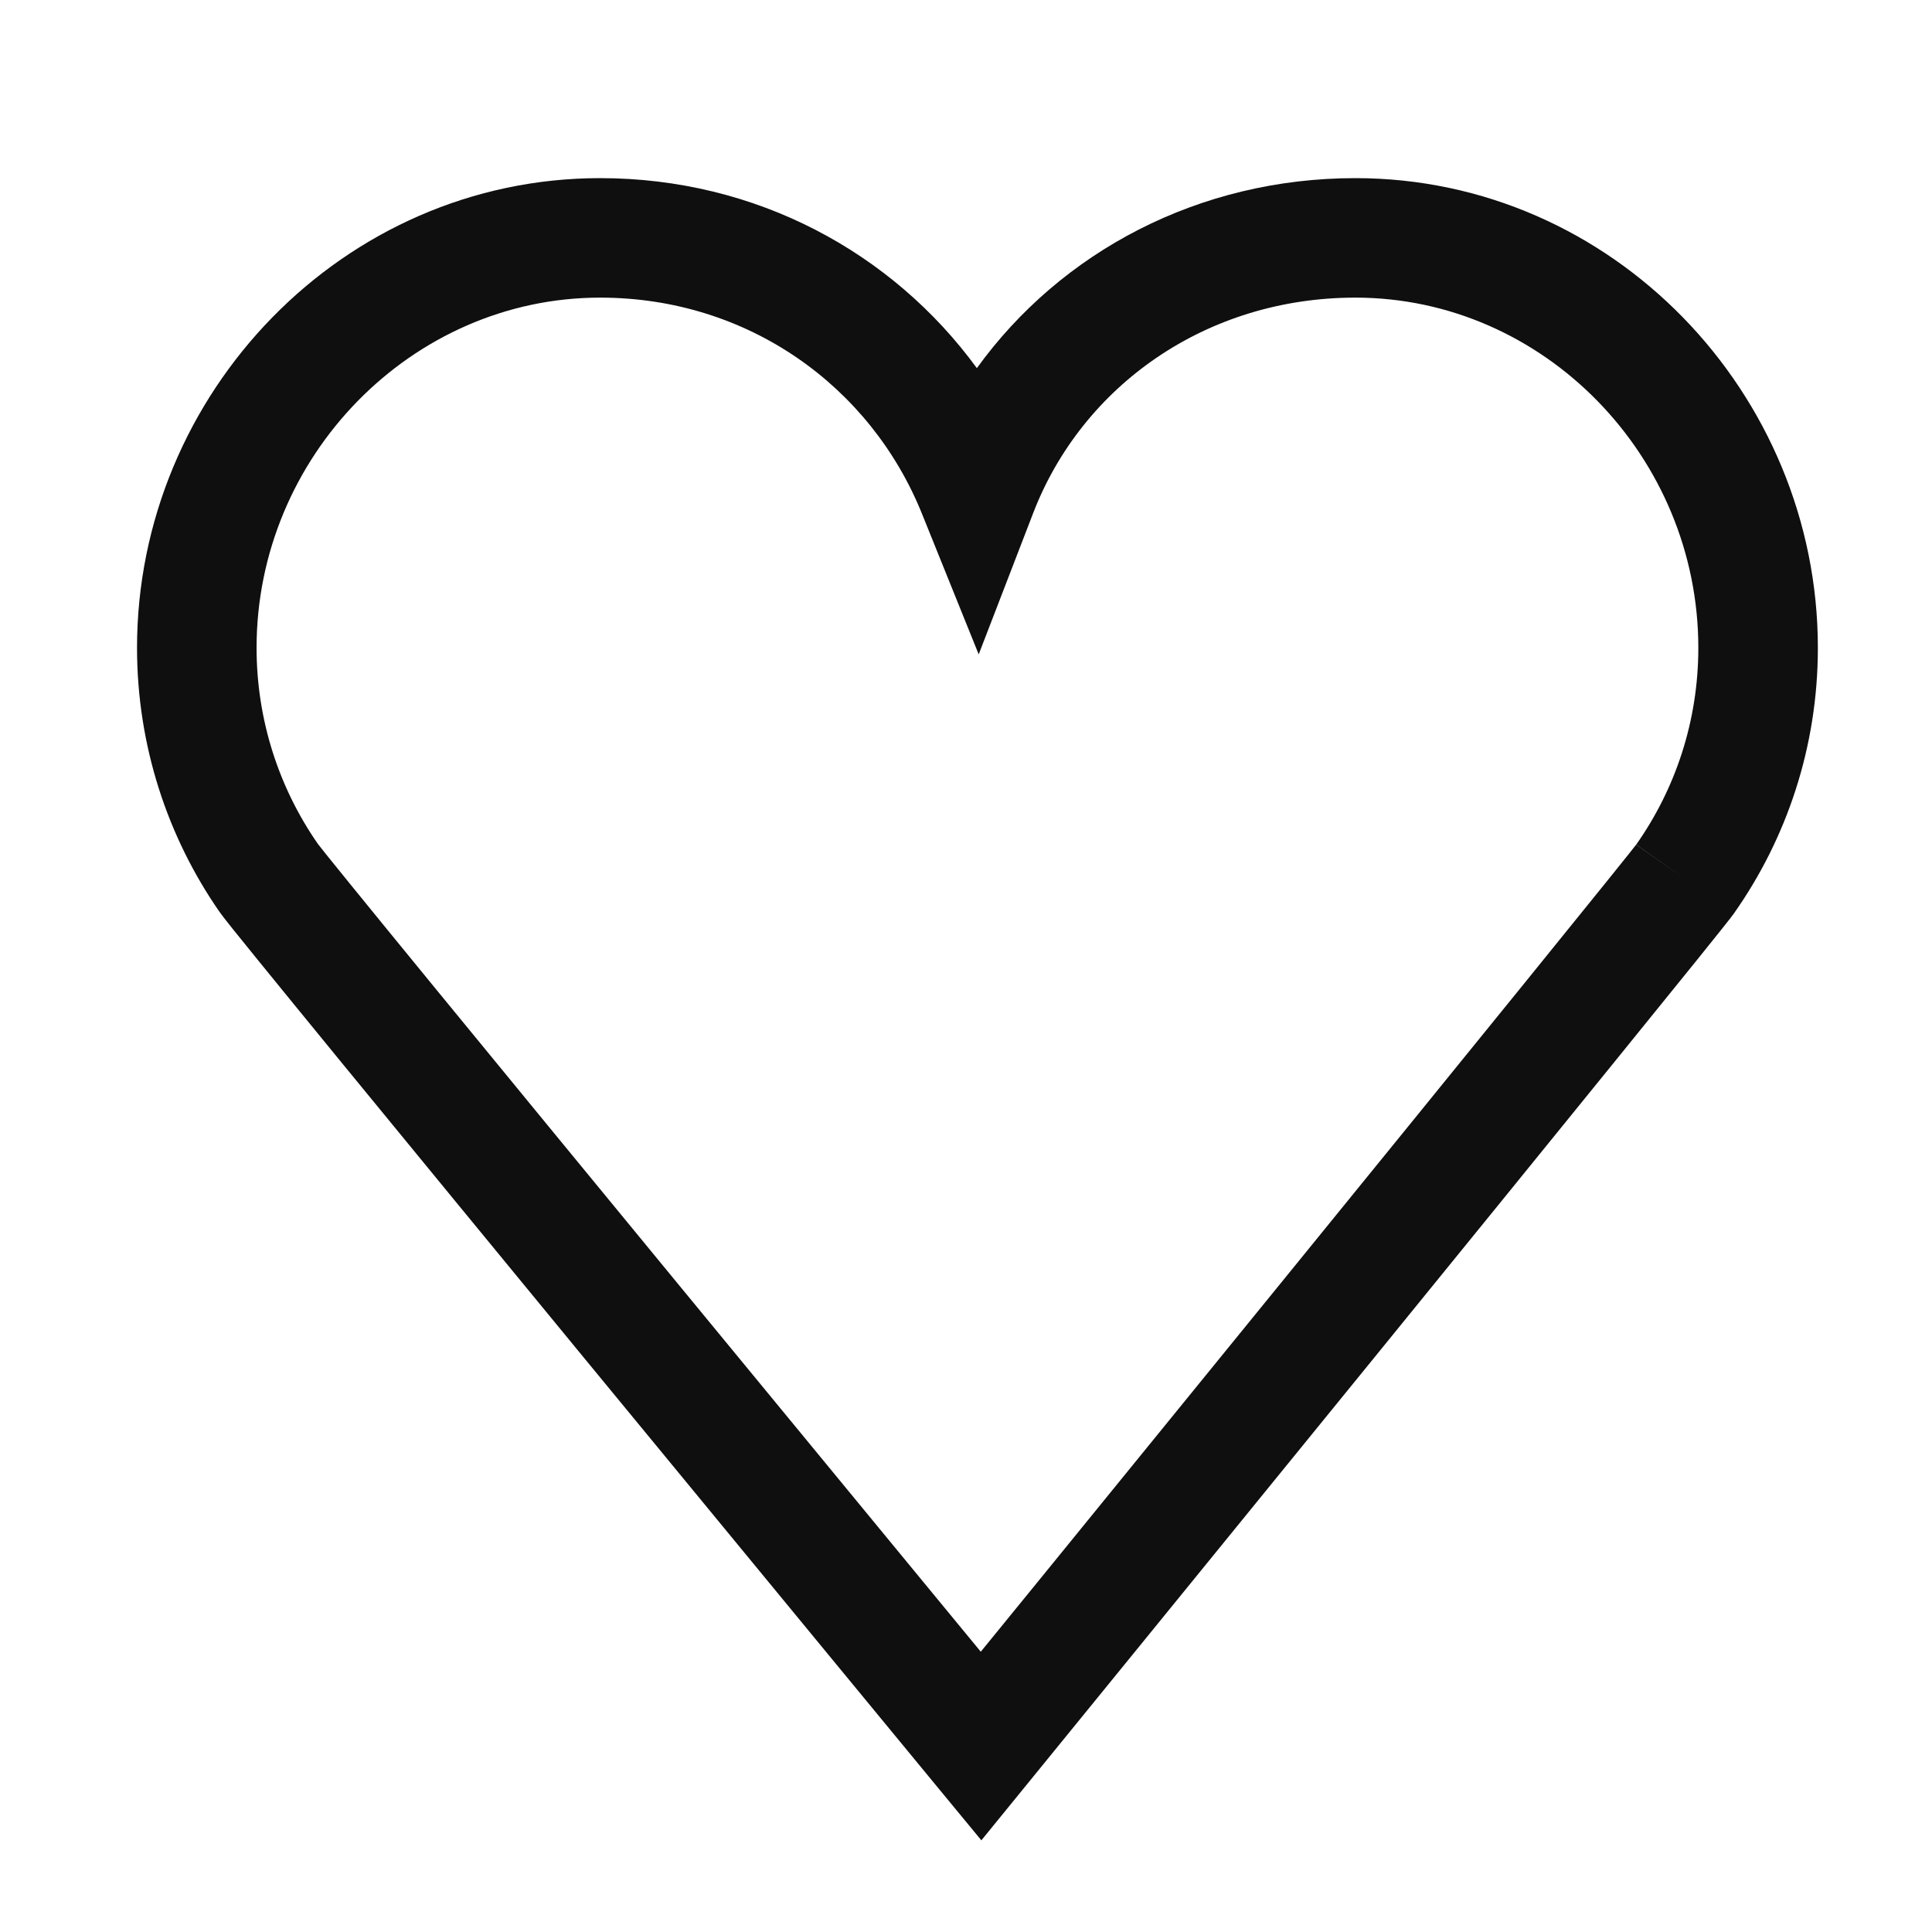 <svg width="40" height="40" viewBox="0 0 40 40" fill="none" xmlns="http://www.w3.org/2000/svg">
<path fill-rule="evenodd" clip-rule="evenodd" d="M2.837 13.412C2.837 8.143 7.103 3.688 12.425 3.688C15.656 3.688 18.475 5.226 20.225 7.622C21.966 5.211 24.822 3.688 28.062 3.688C33.387 3.688 37.637 8.145 37.637 13.412C37.637 15.464 36.991 17.361 35.899 18.912L35.898 18.914C35.792 19.065 34.796 20.296 33.444 21.963C32.063 23.667 30.25 25.898 28.447 28.115C26.644 30.333 24.85 32.537 23.507 34.186L21.272 36.931C21.272 36.931 21.272 36.932 20.312 36.15C19.357 36.937 19.357 36.937 19.357 36.937L17.098 34.195C15.74 32.547 13.927 30.344 12.103 28.127C10.28 25.909 8.445 23.677 7.046 21.968C6.347 21.114 5.756 20.39 5.329 19.864C4.94 19.385 4.631 19.003 4.546 18.881C3.468 17.33 2.837 15.434 2.837 13.412ZM20.312 36.15L19.357 36.937L20.318 38.102L21.272 36.931L20.312 36.15ZM20.306 34.197L21.588 32.624C22.93 30.974 24.724 28.771 26.527 26.554C28.33 24.337 30.142 22.107 31.522 20.405C32.212 19.553 32.793 18.835 33.211 18.317C33.42 18.057 33.588 17.849 33.707 17.7C33.786 17.6 33.834 17.54 33.857 17.51C33.874 17.488 33.88 17.482 33.876 17.486L34.887 18.2L33.875 17.488C34.684 16.339 35.162 14.936 35.162 13.412C35.162 9.455 31.963 6.162 28.062 6.162C24.967 6.162 22.405 7.992 21.392 10.62L20.263 13.548L19.089 10.638C18.023 7.993 15.481 6.162 12.425 6.162C8.522 6.162 5.312 9.457 5.312 13.412C5.312 14.915 5.781 16.32 6.579 17.469L6.582 17.474C6.578 17.468 6.584 17.476 6.604 17.501C6.628 17.532 6.673 17.589 6.747 17.682C6.868 17.833 7.038 18.042 7.25 18.304C7.674 18.826 8.263 19.547 8.961 20.4C10.359 22.106 12.191 24.338 14.015 26.555C15.838 28.771 17.651 30.974 19.008 32.621L20.306 34.197Z" fill="#0F0F10"/>
</svg>
